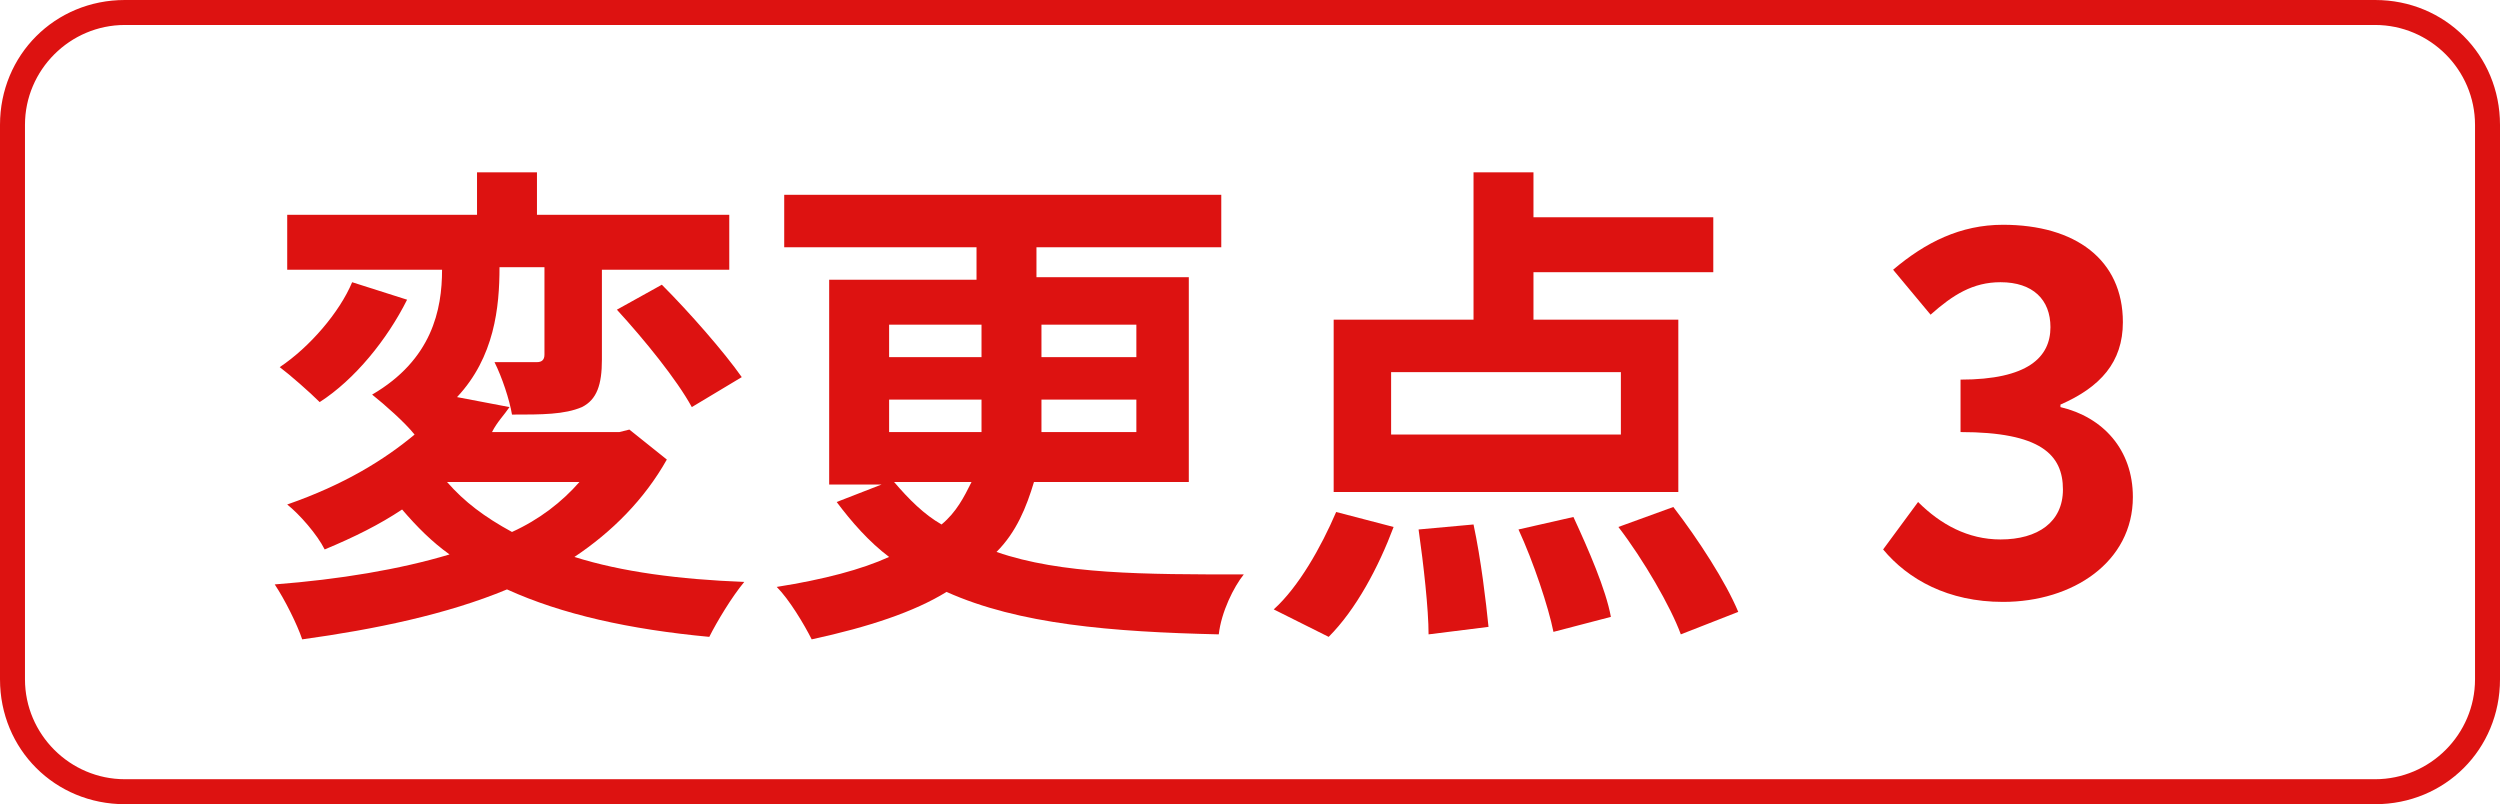 <?xml version="1.0" encoding="utf-8"?>
<!-- Generator: Adobe Illustrator 28.2.0, SVG Export Plug-In . SVG Version: 6.00 Build 0)  -->
<svg version="1.1" id="レイヤー_1" xmlns="http://www.w3.org/2000/svg" xmlns:xlink="http://www.w3.org/1999/xlink" x="0px"
	 y="0px" viewBox="0 0 100.1 32.2" style="enable-background:new 0 0 100.1 32.2;" xml:space="preserve">
<style type="text/css">
	.st0{enable-background:new    ;}
	.st1{fill:#DD1211;}
</style>
<g class="st0">
	<path class="st1" d="M26.7,18.4c-0.9,1.6-2.2,2.9-3.7,3.9c1.9,0.6,4.2,0.9,6.8,1c-0.5,0.6-1.1,1.6-1.4,2.2
		c-3.2-0.3-5.9-0.9-8.1-1.9c-2.4,1-5.3,1.6-8.2,2C11.9,25,11.4,24,11,23.4c2.6-0.2,5-0.6,7-1.2c-0.7-0.5-1.3-1.1-1.9-1.8
		C15.2,21,14.2,21.5,13,22c-0.3-0.6-1-1.4-1.5-1.8c2.3-0.8,3.9-1.8,5.1-2.8c-0.4-0.5-1.2-1.2-1.7-1.6c2.4-1.4,2.8-3.4,2.8-5h-6.2
		V8.6h7.6V6.9h2.4v1.7h7.7v2.2h-5.1v3.6c0,1-0.2,1.6-0.8,1.9c-0.7,0.3-1.6,0.3-2.8,0.3c-0.1-0.6-0.4-1.5-0.7-2.1c0.7,0,1.5,0,1.7,0
		c0.2,0,0.3-0.1,0.3-0.3v-3.5h-1.8c0,1.6-0.2,3.6-1.7,5.2l2.1,0.4c-0.2,0.3-0.5,0.6-0.7,1h5.1l0.4-0.1L26.7,18.4z M16.3,12
		c-0.8,1.6-2.1,3.2-3.5,4.1c-0.4-0.4-1.2-1.1-1.6-1.4c1.2-0.8,2.4-2.2,2.9-3.4L16.3,12z M17.9,19.3c0.7,0.8,1.5,1.4,2.6,2
		c1.1-0.5,2-1.2,2.7-2H17.9z M26.5,11.4c1.1,1.1,2.5,2.7,3.2,3.7l-2,1.2c-0.6-1.1-1.9-2.7-3-3.9L26.5,11.4z"/>
	<path class="st1" d="M41.4,19.3c-0.3,1-0.7,2-1.5,2.8c2.6,0.9,5.9,0.9,9.9,0.9c-0.4,0.5-0.9,1.5-1,2.4c-4.3-0.1-8-0.4-10.9-1.7
		c-1.3,0.8-3.1,1.4-5.4,1.9c-0.3-0.6-0.9-1.6-1.4-2.1c1.9-0.3,3.4-0.7,4.5-1.2c-0.8-0.6-1.5-1.4-2.1-2.2l1.8-0.7h-2.1v-8.2h5.9V9.9
		h-7.7V7.8h17.5v2.1h-7.4v1.2h6.1v8.2H41.4z M35.6,14.3h3.7V13h-3.7V14.3z M35.6,17.3h3.7c0-0.2,0-0.4,0-0.7V16h-3.7V17.3z
		 M35.8,19.3c0.6,0.7,1.2,1.3,1.9,1.7c0.6-0.5,0.9-1.1,1.2-1.7H35.8z M45.5,16h-3.8v0.7c0,0.2,0,0.4,0,0.6h3.8V16z M41.7,13v1.3h3.8
		V13H41.7z"/>
	<path class="st1" d="M51,24.4c1-0.9,1.9-2.5,2.5-3.9l2.3,0.6c-0.6,1.6-1.5,3.3-2.6,4.4L51,24.4z M67.3,19.7H53.4v-6.9H59V6.9h2.4
		v1.8h7.2v2.2h-7.2v1.9h5.8V19.7z M64.9,14.9h-9.2v2.5h9.2V14.9z M59,21c0.3,1.4,0.5,3.1,0.6,4.1l-2.4,0.3c0-1-0.2-2.8-0.4-4.2
		L59,21z M63,20.7c0.6,1.3,1.3,2.9,1.5,4l-2.3,0.6c-0.2-1-0.8-2.8-1.4-4.1L63,20.7z M67,20.3c1,1.3,2.1,3,2.6,4.2l-2.3,0.9
		c-0.4-1.1-1.5-3-2.5-4.3L67,20.3z"/>
	<path class="st1" d="M75.4,22l1.4-1.9c0.9,0.9,2,1.5,3.3,1.5c1.5,0,2.5-0.7,2.5-2c0-1.4-0.9-2.3-4.1-2.3v-2.1
		c2.7,0,3.6-0.9,3.6-2.1c0-1.1-0.7-1.8-2-1.8c-1.1,0-1.9,0.5-2.8,1.3l-1.5-1.8c1.3-1.1,2.7-1.8,4.4-1.8c2.9,0,4.8,1.4,4.8,3.9
		c0,1.6-0.9,2.6-2.5,3.3v0.1c1.7,0.4,2.9,1.7,2.9,3.6c0,2.6-2.4,4.2-5.2,4.2C78,24.1,76.4,23.2,75.4,22z"/>
</g>
<path class="st1" d="M5,1C2.8,1,1,2.8,1,5v22.2c0,2.2,1.8,4,4,4h90.1c2.2,0,4-1.8,4-4V5c0-2.2-1.8-4-4-4H5 M5,0h90.1
	c2.8,0,5,2.2,5,5v22.2c0,2.8-2.2,5-5,5H5c-2.8,0-5-2.2-5-5V5C0,2.2,2.2,0,5,0z"/>
</svg>
